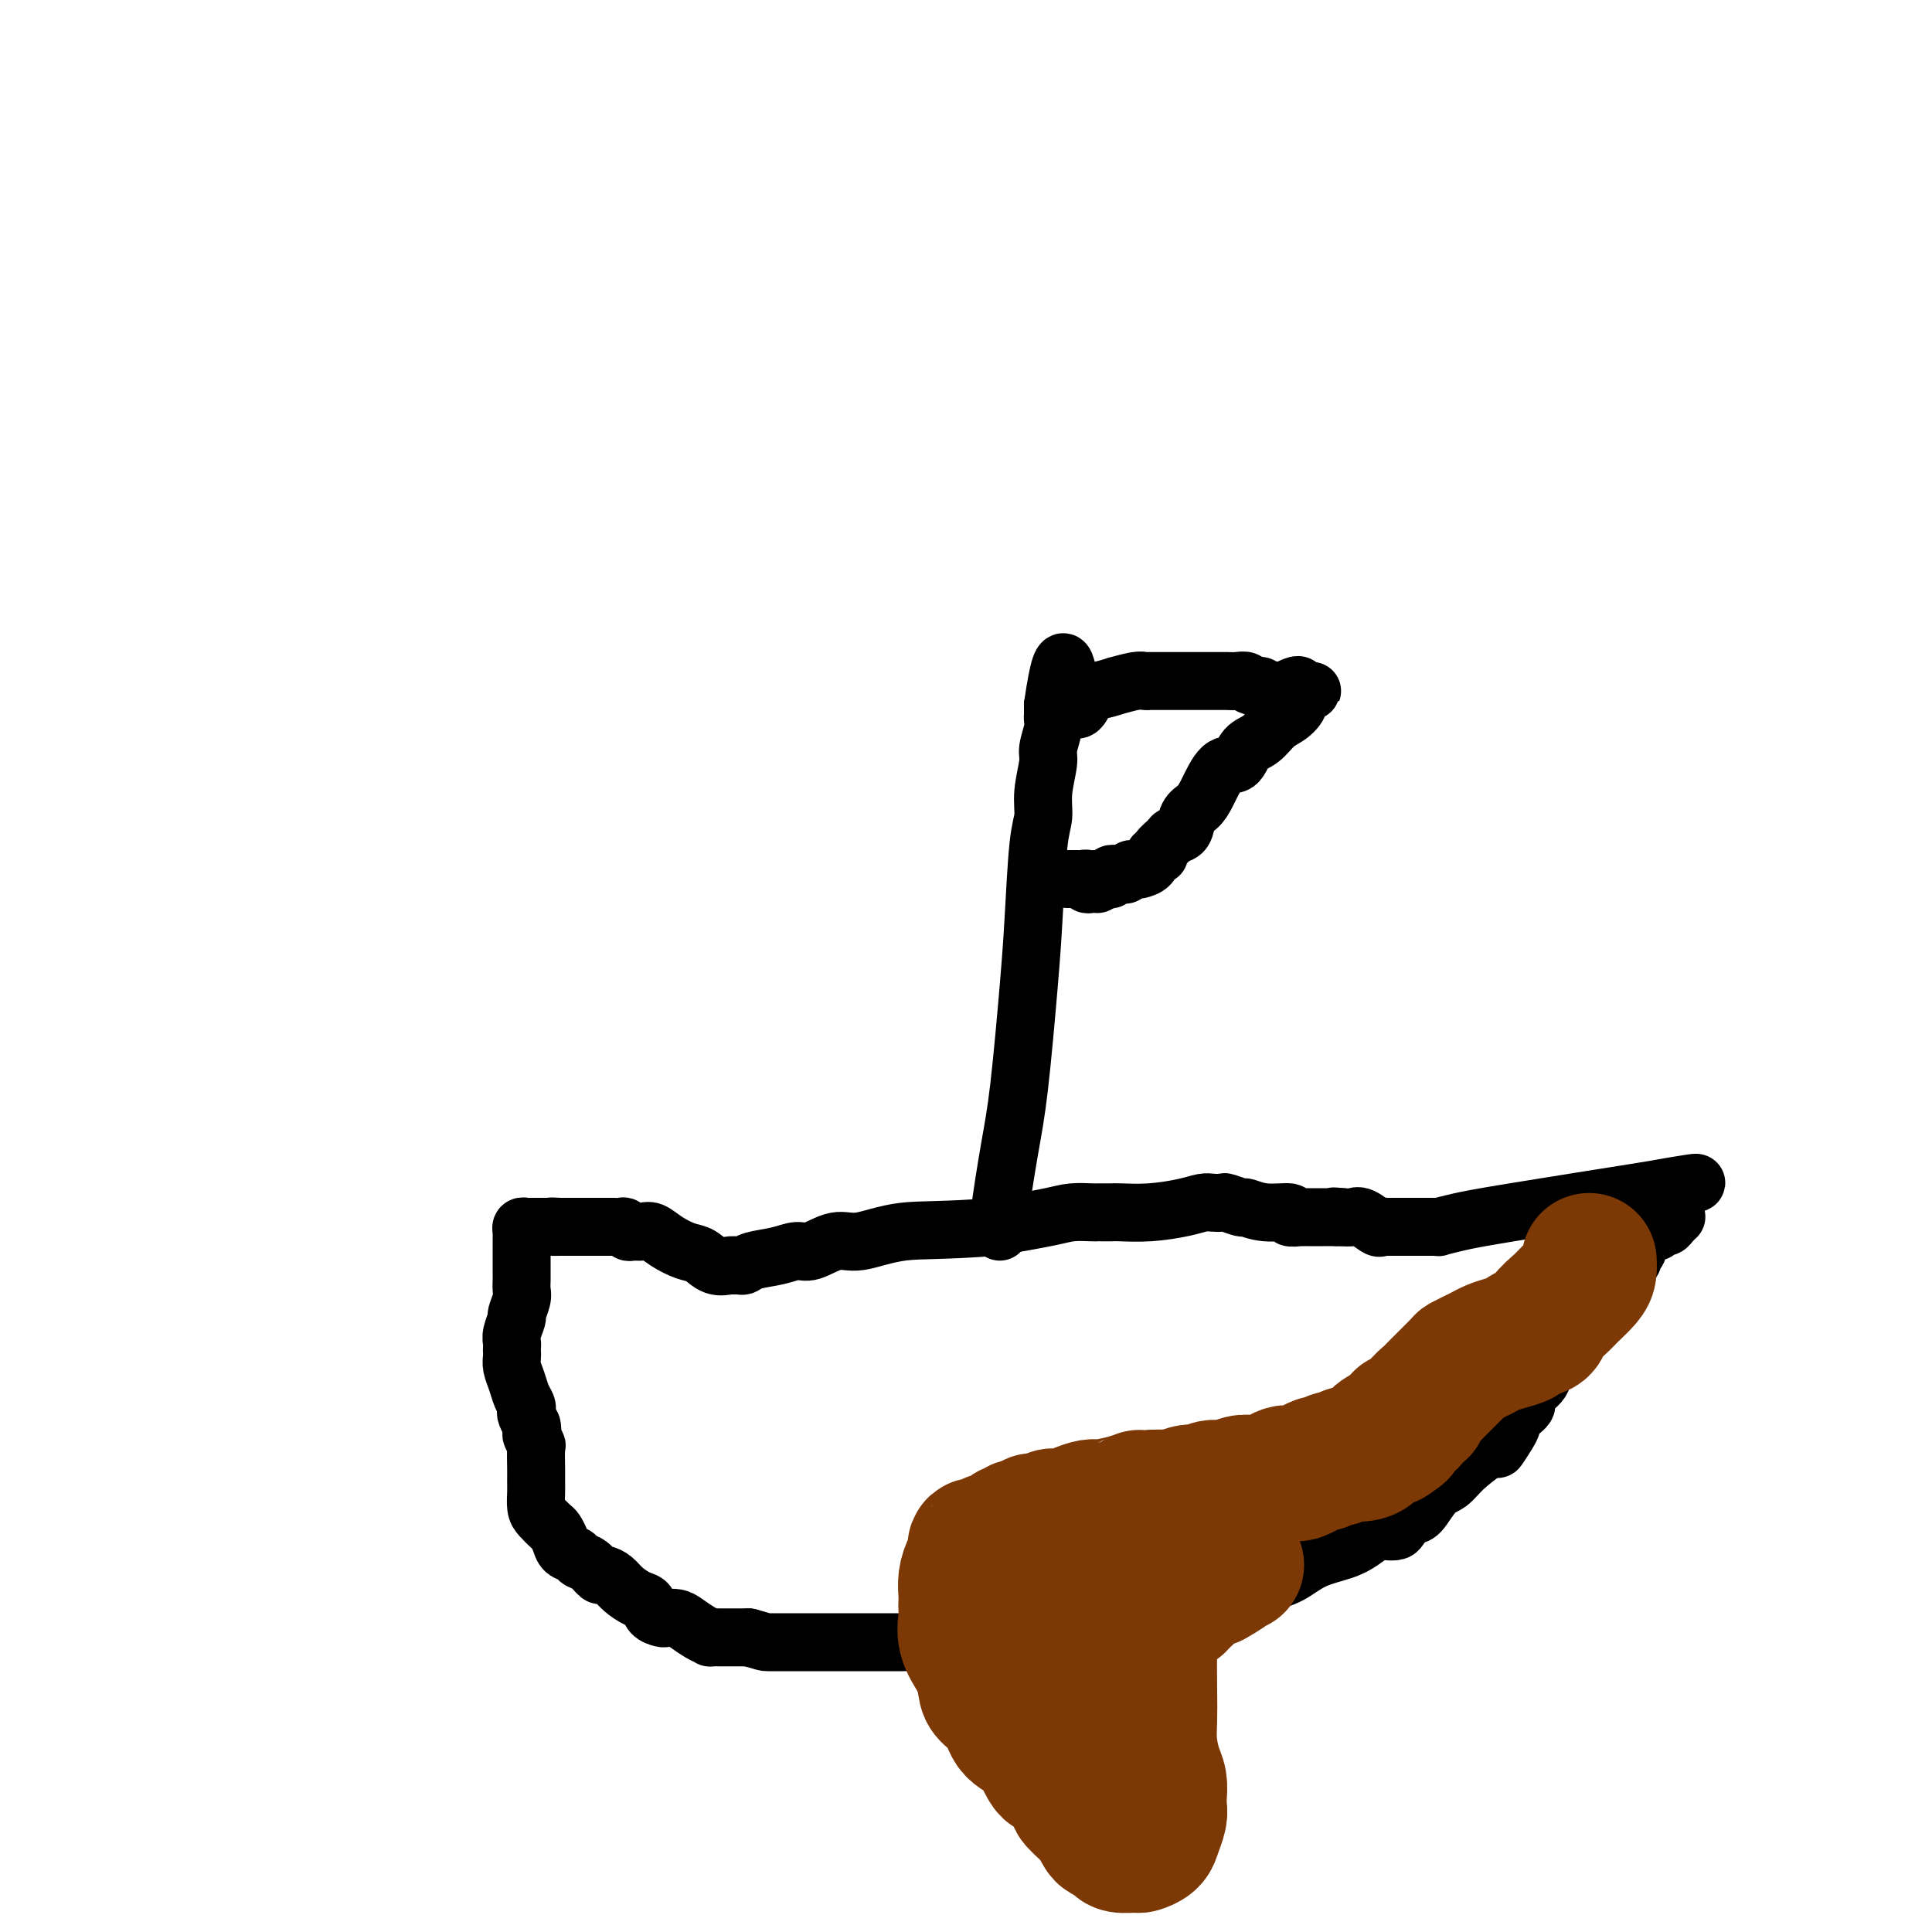 <svg viewBox='0 0 400 400' version='1.1' xmlns='http://www.w3.org/2000/svg' xmlns:xlink='http://www.w3.org/1999/xlink'><g fill='none' stroke='#000000' stroke-width='12' stroke-linecap='round' stroke-linejoin='round'><path d='M351,245c0.256,-0.112 0.513,-0.223 -1,0c-1.513,0.223 -4.795,0.782 -6,1c-1.205,0.218 -0.332,0.097 -6,1c-5.668,0.903 -17.877,2.830 -25,4c-7.123,1.170 -9.160,1.581 -11,2c-1.840,0.419 -3.482,0.844 -4,1c-0.518,0.156 0.088,0.042 0,0c-0.088,-0.042 -0.870,-0.011 -1,0c-0.130,0.011 0.390,0.003 0,0c-0.390,-0.003 -1.692,-0.001 -2,0c-0.308,0.001 0.377,0.000 0,0c-0.377,-0.000 -1.817,-0.001 -3,0c-1.183,0.001 -2.108,0.002 -3,0c-0.892,-0.002 -1.751,-0.008 -2,0c-0.249,0.008 0.113,0.030 0,0c-0.113,-0.030 -0.702,-0.113 -1,0c-0.298,0.113 -0.307,0.422 -1,0c-0.693,-0.422 -2.071,-1.575 -3,-2c-0.929,-0.425 -1.408,-0.121 -2,0c-0.592,0.121 -1.296,0.061 -2,0'/><path d='M278,252c-3.252,-0.309 -1.382,-0.083 -1,0c0.382,0.083 -0.725,0.022 -1,0c-0.275,-0.022 0.281,-0.006 0,0c-0.281,0.006 -1.400,0.002 -2,0c-0.600,-0.002 -0.682,-0.000 -1,0c-0.318,0.000 -0.872,0.000 -1,0c-0.128,-0.000 0.172,0.000 0,0c-0.172,-0.000 -0.814,-0.000 -1,0c-0.186,0.000 0.085,0.001 0,0c-0.085,-0.001 -0.527,-0.004 -1,0c-0.473,0.004 -0.979,0.016 -1,0c-0.021,-0.016 0.442,-0.061 0,0c-0.442,0.061 -1.790,0.228 -2,0c-0.210,-0.228 0.718,-0.849 0,-1c-0.718,-0.151 -3.080,0.170 -5,0c-1.920,-0.170 -3.396,-0.830 -4,-1c-0.604,-0.170 -0.335,0.150 -1,0c-0.665,-0.150 -2.265,-0.769 -3,-1c-0.735,-0.231 -0.606,-0.072 -1,0c-0.394,0.072 -1.310,0.058 -2,0c-0.690,-0.058 -1.154,-0.159 -2,0c-0.846,0.159 -2.076,0.579 -4,1c-1.924,0.421 -4.544,0.845 -7,1c-2.456,0.155 -4.750,0.042 -6,0c-1.250,-0.042 -1.458,-0.012 -2,0c-0.542,0.012 -1.420,0.005 -2,0c-0.580,-0.005 -0.863,-0.010 -1,0c-0.137,0.010 -0.130,0.034 -1,0c-0.870,-0.034 -2.619,-0.124 -4,0c-1.381,0.124 -2.395,0.464 -5,1c-2.605,0.536 -6.803,1.268 -11,2'/><path d='M206,254c-10.781,0.870 -15.233,0.544 -19,1c-3.767,0.456 -6.848,1.694 -9,2c-2.152,0.306 -3.374,-0.322 -5,0c-1.626,0.322 -3.654,1.593 -5,2c-1.346,0.407 -2.010,-0.049 -3,0c-0.990,0.049 -2.308,0.601 -4,1c-1.692,0.399 -3.760,0.643 -5,1c-1.240,0.357 -1.652,0.828 -2,1c-0.348,0.172 -0.632,0.046 -1,0c-0.368,-0.046 -0.819,-0.013 -1,0c-0.181,0.013 -0.090,0.007 0,0'/><path d='M152,262c-0.157,-0.056 -0.313,-0.111 -1,0c-0.687,0.111 -1.903,0.390 -3,0c-1.097,-0.390 -2.075,-1.449 -3,-2c-0.925,-0.551 -1.796,-0.593 -3,-1c-1.204,-0.407 -2.742,-1.180 -4,-2c-1.258,-0.820 -2.236,-1.688 -3,-2c-0.764,-0.312 -1.313,-0.070 -2,0c-0.687,0.070 -1.513,-0.034 -2,0c-0.487,0.034 -0.636,0.205 -1,0c-0.364,-0.205 -0.942,-0.787 -1,-1c-0.058,-0.213 0.405,-0.057 0,0c-0.405,0.057 -1.677,0.015 -2,0c-0.323,-0.015 0.303,-0.004 0,0c-0.303,0.004 -1.536,0.001 -2,0c-0.464,-0.001 -0.158,-0.000 0,0c0.158,0.000 0.169,0.000 0,0c-0.169,-0.000 -0.518,-0.000 -1,0c-0.482,0.000 -1.096,0.000 -2,0c-0.904,-0.000 -2.098,-0.000 -3,0c-0.902,0.000 -1.512,0.000 -2,0c-0.488,-0.000 -0.854,-0.000 -1,0c-0.146,0.000 -0.073,0.000 0,0'/><path d='M116,254c-3.133,-0.155 -1.466,-0.041 -1,0c0.466,0.041 -0.271,0.011 -1,0c-0.729,-0.011 -1.452,-0.003 -2,0c-0.548,0.003 -0.921,-0.000 -1,0c-0.079,0.000 0.137,0.003 0,0c-0.137,-0.003 -0.625,-0.013 -1,0c-0.375,0.013 -0.636,0.048 -1,0c-0.364,-0.048 -0.829,-0.179 -1,0c-0.171,0.179 -0.046,0.666 0,1c0.046,0.334 0.012,0.513 0,1c-0.012,0.487 -0.003,1.281 0,2c0.003,0.719 0.001,1.362 0,2c-0.001,0.638 0.001,1.272 0,2c-0.001,0.728 -0.004,1.551 0,2c0.004,0.449 0.016,0.524 0,1c-0.016,0.476 -0.061,1.352 0,2c0.061,0.648 0.226,1.066 0,2c-0.226,0.934 -0.845,2.383 -1,3c-0.155,0.617 0.155,0.403 0,1c-0.155,0.597 -0.773,2.005 -1,3c-0.227,0.995 -0.062,1.578 0,2c0.062,0.422 0.020,0.682 0,1c-0.020,0.318 -0.017,0.693 0,1c0.017,0.307 0.047,0.544 0,1c-0.047,0.456 -0.170,1.131 0,2c0.170,0.869 0.633,1.933 1,3c0.367,1.067 0.638,2.136 1,3c0.362,0.864 0.815,1.524 1,2c0.185,0.476 0.101,0.767 0,1c-0.101,0.233 -0.220,0.409 0,1c0.220,0.591 0.777,1.597 1,2c0.223,0.403 0.111,0.201 0,0'/><path d='M110,295c0.558,2.190 -0.047,1.665 0,2c0.047,0.335 0.745,1.531 1,2c0.255,0.469 0.068,0.213 0,1c-0.068,0.787 -0.016,2.619 0,4c0.016,1.381 -0.003,2.310 0,3c0.003,0.690 0.028,1.140 0,2c-0.028,0.860 -0.109,2.131 0,3c0.109,0.869 0.409,1.336 1,2c0.591,0.664 1.472,1.526 2,2c0.528,0.474 0.704,0.561 1,1c0.296,0.439 0.712,1.230 1,2c0.288,0.770 0.448,1.521 1,2c0.552,0.479 1.495,0.688 2,1c0.505,0.312 0.572,0.727 1,1c0.428,0.273 1.216,0.405 2,1c0.784,0.595 1.564,1.655 2,2c0.436,0.345 0.526,-0.025 1,0c0.474,0.025 1.330,0.444 2,1c0.670,0.556 1.153,1.249 2,2c0.847,0.751 2.057,1.560 3,2c0.943,0.440 1.618,0.510 2,1c0.382,0.490 0.472,1.401 1,2c0.528,0.599 1.496,0.885 2,1c0.504,0.115 0.546,0.059 1,0c0.454,-0.059 1.322,-0.121 2,0c0.678,0.121 1.168,0.425 2,1c0.832,0.575 2.007,1.422 3,2c0.993,0.578 1.804,0.887 2,1c0.196,0.113 -0.224,0.030 0,0c0.224,-0.030 1.091,-0.008 2,0c0.909,0.008 1.860,0.002 2,0c0.140,-0.002 -0.531,-0.001 0,0c0.531,0.001 2.266,0.000 4,0'/><path d='M155,339c3.742,1.000 3.096,1.000 4,1c0.904,-0.000 3.358,-0.000 5,0c1.642,0.000 2.473,0.000 4,0c1.527,-0.000 3.750,-0.000 5,0c1.250,0.000 1.528,0.001 3,0c1.472,-0.001 4.138,-0.002 6,0c1.862,0.002 2.920,0.007 5,0c2.080,-0.007 5.181,-0.026 7,0c1.819,0.026 2.355,0.098 6,0c3.645,-0.098 10.399,-0.364 14,-1c3.601,-0.636 4.049,-1.642 6,-2c1.951,-0.358 5.403,-0.069 8,0c2.597,0.069 4.338,-0.083 6,0c1.662,0.083 3.245,0.402 5,0c1.755,-0.402 3.683,-1.526 5,-2c1.317,-0.474 2.025,-0.300 4,-1c1.975,-0.700 5.219,-2.274 7,-3c1.781,-0.726 2.101,-0.603 3,-1c0.899,-0.397 2.379,-1.313 4,-2c1.621,-0.687 3.383,-1.144 5,-2c1.617,-0.856 3.090,-2.110 5,-3c1.910,-0.890 4.256,-1.415 6,-2c1.744,-0.585 2.886,-1.230 4,-2c1.114,-0.770 2.199,-1.664 3,-2c0.801,-0.336 1.316,-0.115 2,0c0.684,0.115 1.537,0.122 2,0c0.463,-0.122 0.536,-0.374 1,-1c0.464,-0.626 1.319,-1.626 2,-2c0.681,-0.374 1.188,-0.122 2,-1c0.812,-0.878 1.929,-2.885 3,-4c1.071,-1.115 2.096,-1.339 3,-2c0.904,-0.661 1.687,-1.760 3,-3c1.313,-1.240 3.157,-2.620 5,-4'/><path d='M308,300c3.285,-2.474 1.999,-0.157 2,0c0.001,0.157 1.290,-1.844 2,-3c0.710,-1.156 0.842,-1.467 1,-2c0.158,-0.533 0.341,-1.287 1,-2c0.659,-0.713 1.794,-1.383 2,-2c0.206,-0.617 -0.518,-1.181 0,-2c0.518,-0.819 2.278,-1.895 3,-3c0.722,-1.105 0.407,-2.240 1,-3c0.593,-0.760 2.094,-1.144 3,-2c0.906,-0.856 1.217,-2.183 2,-3c0.783,-0.817 2.037,-1.122 3,-2c0.963,-0.878 1.634,-2.327 2,-3c0.366,-0.673 0.425,-0.568 1,-1c0.575,-0.432 1.664,-1.401 2,-2c0.336,-0.599 -0.083,-0.829 0,-1c0.083,-0.171 0.667,-0.283 1,-1c0.333,-0.717 0.414,-2.037 1,-3c0.586,-0.963 1.678,-1.568 2,-2c0.322,-0.432 -0.126,-0.692 0,-1c0.126,-0.308 0.825,-0.663 1,-1c0.175,-0.337 -0.174,-0.655 0,-1c0.174,-0.345 0.873,-0.718 1,-1c0.127,-0.282 -0.317,-0.472 0,-1c0.317,-0.528 1.394,-1.395 2,-2c0.606,-0.605 0.739,-0.950 1,-1c0.261,-0.050 0.648,0.193 1,0c0.352,-0.193 0.669,-0.822 1,-1c0.331,-0.178 0.677,0.096 1,0c0.323,-0.096 0.623,-0.562 1,-1c0.377,-0.438 0.832,-0.849 1,-1c0.168,-0.151 0.048,-0.043 0,0c-0.048,0.043 -0.024,0.022 0,0'/><path d='M207,255c-0.180,-0.465 -0.361,-0.929 0,-4c0.361,-3.071 1.262,-8.748 2,-13c0.738,-4.252 1.312,-7.081 2,-13c0.688,-5.919 1.490,-14.930 2,-21c0.510,-6.070 0.729,-9.198 1,-14c0.271,-4.802 0.593,-11.276 1,-15c0.407,-3.724 0.897,-4.696 1,-6c0.103,-1.304 -0.183,-2.941 0,-5c0.183,-2.059 0.834,-4.542 1,-6c0.166,-1.458 -0.152,-1.893 0,-3c0.152,-1.107 0.773,-2.888 1,-4c0.227,-1.112 0.061,-1.555 0,-2c-0.061,-0.445 -0.016,-0.893 0,-1c0.016,-0.107 0.004,0.125 0,0c-0.004,-0.125 -0.001,-0.607 0,-1c0.001,-0.393 0.001,-0.696 0,-1'/><path d='M218,146c2.440,-17.040 3.039,-5.139 4,-1c0.961,4.139 2.285,0.517 3,-1c0.715,-1.517 0.821,-0.928 2,-1c1.179,-0.072 3.431,-0.804 4,-1c0.569,-0.196 -0.543,0.144 0,0c0.543,-0.144 2.742,-0.771 4,-1c1.258,-0.229 1.574,-0.061 2,0c0.426,0.061 0.960,0.016 1,0c0.040,-0.016 -0.414,-0.004 0,0c0.414,0.004 1.698,0.001 2,0c0.302,-0.001 -0.377,-0.000 0,0c0.377,0.000 1.809,0.000 3,0c1.191,-0.000 2.139,-0.000 3,0c0.861,0.000 1.634,0.000 3,0c1.366,-0.000 3.326,-0.001 4,0c0.674,0.001 0.063,0.004 0,0c-0.063,-0.004 0.421,-0.016 1,0c0.579,0.016 1.254,0.061 2,0c0.746,-0.061 1.564,-0.226 2,0c0.436,0.226 0.489,0.845 1,1c0.511,0.155 1.480,-0.154 2,0c0.520,0.154 0.591,0.770 1,1c0.409,0.230 1.157,0.075 2,0c0.843,-0.075 1.781,-0.070 2,0c0.219,0.070 -0.282,0.204 0,0c0.282,-0.204 1.345,-0.747 2,-1c0.655,-0.253 0.901,-0.215 1,0c0.099,0.215 0.049,0.608 0,1'/><path d='M269,143c5.238,0.231 1.332,-0.191 0,0c-1.332,0.191 -0.090,0.994 0,2c0.090,1.006 -0.972,2.214 -2,3c-1.028,0.786 -2.021,1.148 -3,2c-0.979,0.852 -1.943,2.192 -3,3c-1.057,0.808 -2.208,1.084 -3,2c-0.792,0.916 -1.224,2.471 -2,3c-0.776,0.529 -1.894,0.033 -3,1c-1.106,0.967 -2.198,3.397 -3,5c-0.802,1.603 -1.313,2.379 -2,3c-0.687,0.621 -1.551,1.087 -2,2c-0.449,0.913 -0.484,2.273 -1,3c-0.516,0.727 -1.515,0.820 -2,1c-0.485,0.180 -0.457,0.447 -1,1c-0.543,0.553 -1.656,1.392 -2,2c-0.344,0.608 0.080,0.986 0,1c-0.080,0.014 -0.666,-0.336 -1,0c-0.334,0.336 -0.418,1.357 -1,2c-0.582,0.643 -1.662,0.908 -2,1c-0.338,0.092 0.068,0.011 0,0c-0.068,-0.011 -0.609,0.050 -1,0c-0.391,-0.050 -0.631,-0.210 -1,0c-0.369,0.210 -0.868,0.788 -1,1c-0.132,0.212 0.104,0.056 0,0c-0.104,-0.056 -0.549,-0.011 -1,0c-0.451,0.011 -0.908,-0.011 -1,0c-0.092,0.011 0.182,0.056 0,0c-0.182,-0.056 -0.818,-0.211 -1,0c-0.182,0.211 0.092,0.789 0,1c-0.092,0.211 -0.550,0.057 -1,0c-0.450,-0.057 -0.890,-0.015 -1,0c-0.110,0.015 0.112,0.004 0,0c-0.112,-0.004 -0.556,-0.002 -1,0'/><path d='M227,182c-1.699,0.691 -0.445,0.918 0,1c0.445,0.082 0.081,0.018 0,0c-0.081,-0.018 0.119,0.009 0,0c-0.119,-0.009 -0.558,-0.055 -1,0c-0.442,0.055 -0.888,0.211 -1,0c-0.112,-0.211 0.110,-0.789 0,-1c-0.110,-0.211 -0.552,-0.057 -1,0c-0.448,0.057 -0.904,0.015 -1,0c-0.096,-0.015 0.167,-0.004 0,0c-0.167,0.004 -0.763,0.001 -1,0c-0.237,-0.001 -0.115,-0.000 0,0c0.115,0.000 0.223,0.000 0,0c-0.223,-0.000 -0.778,-0.000 -1,0c-0.222,0.000 -0.111,0.000 0,0'/></g>
<g fill='none' stroke='#7C3805' stroke-width='28' stroke-linecap='round' stroke-linejoin='round'><path d='M329,261c0.032,0.699 0.064,1.398 0,2c-0.064,0.602 -0.224,1.107 -1,2c-0.776,0.893 -2.166,2.176 -3,3c-0.834,0.824 -1.111,1.191 -2,2c-0.889,0.809 -2.391,2.062 -3,3c-0.609,0.938 -0.327,1.561 -1,2c-0.673,0.439 -2.302,0.695 -3,1c-0.698,0.305 -0.466,0.659 -1,1c-0.534,0.341 -1.835,0.670 -3,1c-1.165,0.330 -2.193,0.663 -3,1c-0.807,0.337 -1.393,0.678 -2,1c-0.607,0.322 -1.236,0.624 -2,1c-0.764,0.376 -1.663,0.825 -2,1c-0.337,0.175 -0.113,0.074 -1,1c-0.887,0.926 -2.887,2.878 -4,4c-1.113,1.122 -1.341,1.415 -2,2c-0.659,0.585 -1.748,1.464 -2,2c-0.252,0.536 0.335,0.730 0,1c-0.335,0.270 -1.592,0.615 -2,1c-0.408,0.385 0.031,0.810 0,1c-0.031,0.190 -0.534,0.144 -1,0c-0.466,-0.144 -0.895,-0.385 -1,0c-0.105,0.385 0.113,1.396 0,2c-0.113,0.604 -0.556,0.802 -1,1'/><path d='M289,297c-2.353,2.133 -1.734,0.466 -2,0c-0.266,-0.466 -1.416,0.268 -2,1c-0.584,0.732 -0.603,1.463 -1,2c-0.397,0.537 -1.171,0.880 -2,1c-0.829,0.120 -1.712,0.017 -2,0c-0.288,-0.017 0.021,0.052 0,0c-0.021,-0.052 -0.371,-0.225 -1,0c-0.629,0.225 -1.535,0.849 -2,1c-0.465,0.151 -0.487,-0.171 -1,0c-0.513,0.171 -1.517,0.834 -2,1c-0.483,0.166 -0.444,-0.166 -1,0c-0.556,0.166 -1.708,0.829 -2,1c-0.292,0.171 0.276,-0.150 0,0c-0.276,0.150 -1.397,0.772 -2,1c-0.603,0.228 -0.689,0.064 -1,0c-0.311,-0.064 -0.848,-0.027 -1,0c-0.152,0.027 0.080,0.046 0,0c-0.080,-0.046 -0.473,-0.156 -1,0c-0.527,0.156 -1.187,0.578 -2,1c-0.813,0.422 -1.778,0.844 -2,1c-0.222,0.156 0.300,0.046 0,0c-0.300,-0.046 -1.420,-0.027 -2,0c-0.580,0.027 -0.618,0.064 -1,0c-0.382,-0.064 -1.107,-0.227 -2,0c-0.893,0.227 -1.955,0.846 -3,1c-1.045,0.154 -2.075,-0.156 -3,0c-0.925,0.156 -1.746,0.778 -2,1c-0.254,0.222 0.059,0.046 0,0c-0.059,-0.046 -0.491,0.040 -1,0c-0.509,-0.040 -1.095,-0.207 -2,0c-0.905,0.207 -2.128,0.786 -3,1c-0.872,0.214 -1.392,0.061 -2,0c-0.608,-0.061 -1.304,-0.031 -2,0'/><path d='M239,310c-4.131,0.421 -2.959,-0.028 -3,0c-0.041,0.028 -1.294,0.533 -3,1c-1.706,0.467 -3.866,0.896 -5,1c-1.134,0.104 -1.241,-0.117 -2,0c-0.759,0.117 -2.170,0.571 -3,1c-0.830,0.429 -1.077,0.833 -2,1c-0.923,0.167 -2.520,0.096 -3,0c-0.480,-0.096 0.157,-0.218 0,0c-0.157,0.218 -1.106,0.775 -2,1c-0.894,0.225 -1.731,0.117 -2,0c-0.269,-0.117 0.029,-0.243 0,0c-0.029,0.243 -0.385,0.854 -1,1c-0.615,0.146 -1.488,-0.172 -2,0c-0.512,0.172 -0.662,0.834 -1,1c-0.338,0.166 -0.864,-0.166 -1,0c-0.136,0.166 0.118,0.828 0,1c-0.118,0.172 -0.608,-0.146 -1,0c-0.392,0.146 -0.687,0.755 -1,1c-0.313,0.245 -0.643,0.124 -1,0c-0.357,-0.124 -0.739,-0.252 -1,0c-0.261,0.252 -0.399,0.885 -1,1c-0.601,0.115 -1.664,-0.289 -2,0c-0.336,0.289 0.053,1.272 0,2c-0.053,0.728 -0.550,1.203 -1,2c-0.450,0.797 -0.852,1.917 -1,3c-0.148,1.083 -0.041,2.130 0,3c0.041,0.870 0.018,1.563 0,2c-0.018,0.437 -0.030,0.617 0,1c0.030,0.383 0.101,0.969 0,2c-0.101,1.031 -0.373,2.508 0,4c0.373,1.492 1.392,2.998 2,4c0.608,1.002 0.804,1.501 1,2'/><path d='M203,345c0.674,1.746 0.858,3.111 1,4c0.142,0.889 0.240,1.301 1,2c0.760,0.699 2.180,1.686 3,3c0.820,1.314 1.040,2.954 2,4c0.960,1.046 2.661,1.497 4,3c1.339,1.503 2.316,4.057 3,5c0.684,0.943 1.076,0.273 2,1c0.924,0.727 2.379,2.849 3,4c0.621,1.151 0.408,1.330 1,2c0.592,0.670 1.988,1.829 3,3c1.012,1.171 1.641,2.352 2,3c0.359,0.648 0.448,0.763 1,1c0.552,0.237 1.566,0.597 2,1c0.434,0.403 0.287,0.849 1,1c0.713,0.151 2.286,0.006 3,0c0.714,-0.006 0.570,0.125 1,0c0.430,-0.125 1.436,-0.508 2,-1c0.564,-0.492 0.688,-1.094 1,-2c0.312,-0.906 0.813,-2.117 1,-3c0.187,-0.883 0.060,-1.439 0,-2c-0.060,-0.561 -0.055,-1.128 0,-2c0.055,-0.872 0.158,-2.048 0,-3c-0.158,-0.952 -0.579,-1.678 -1,-3c-0.421,-1.322 -0.844,-3.239 -1,-5c-0.156,-1.761 -0.046,-3.366 0,-5c0.046,-1.634 0.026,-3.297 0,-6c-0.026,-2.703 -0.059,-6.445 0,-8c0.059,-1.555 0.208,-0.925 0,-1c-0.208,-0.075 -0.774,-0.857 -1,-1c-0.226,-0.143 -0.112,0.353 0,0c0.112,-0.353 0.222,-1.557 0,-2c-0.222,-0.443 -0.778,-0.127 -1,0c-0.222,0.127 -0.111,0.063 0,0'/><path d='M236,338c-0.813,-5.879 -0.846,-1.575 -1,0c-0.154,1.575 -0.428,0.422 -1,0c-0.572,-0.422 -1.442,-0.113 -2,0c-0.558,0.113 -0.806,0.030 -1,0c-0.194,-0.030 -0.335,-0.007 -1,0c-0.665,0.007 -1.853,-0.001 -3,0c-1.147,0.001 -2.252,0.011 -3,0c-0.748,-0.011 -1.137,-0.041 -2,0c-0.863,0.041 -2.198,0.155 -3,0c-0.802,-0.155 -1.072,-0.577 -2,-1c-0.928,-0.423 -2.515,-0.845 -3,-1c-0.485,-0.155 0.133,-0.042 0,0c-0.133,0.042 -1.015,0.012 -1,0c0.015,-0.012 0.929,-0.005 1,0c0.071,0.005 -0.700,0.009 1,0c1.700,-0.009 5.871,-0.030 9,0c3.129,0.030 5.216,0.113 7,0c1.784,-0.113 3.267,-0.421 5,-1c1.733,-0.579 3.717,-1.427 5,-2c1.283,-0.573 1.864,-0.870 2,-1c0.136,-0.130 -0.175,-0.091 0,0c0.175,0.091 0.836,0.235 1,0c0.164,-0.235 -0.168,-0.851 0,-1c0.168,-0.149 0.835,0.167 1,0c0.165,-0.167 -0.171,-0.818 0,-1c0.171,-0.182 0.850,0.106 1,0c0.150,-0.106 -0.229,-0.605 0,-1c0.229,-0.395 1.065,-0.684 2,-1c0.935,-0.316 1.967,-0.658 3,-1'/><path d='M251,327c2.955,-1.630 2.844,-1.705 3,-2c0.156,-0.295 0.581,-0.810 1,-1c0.419,-0.190 0.834,-0.054 1,0c0.166,0.054 0.083,0.027 0,0'/></g>
</svg>